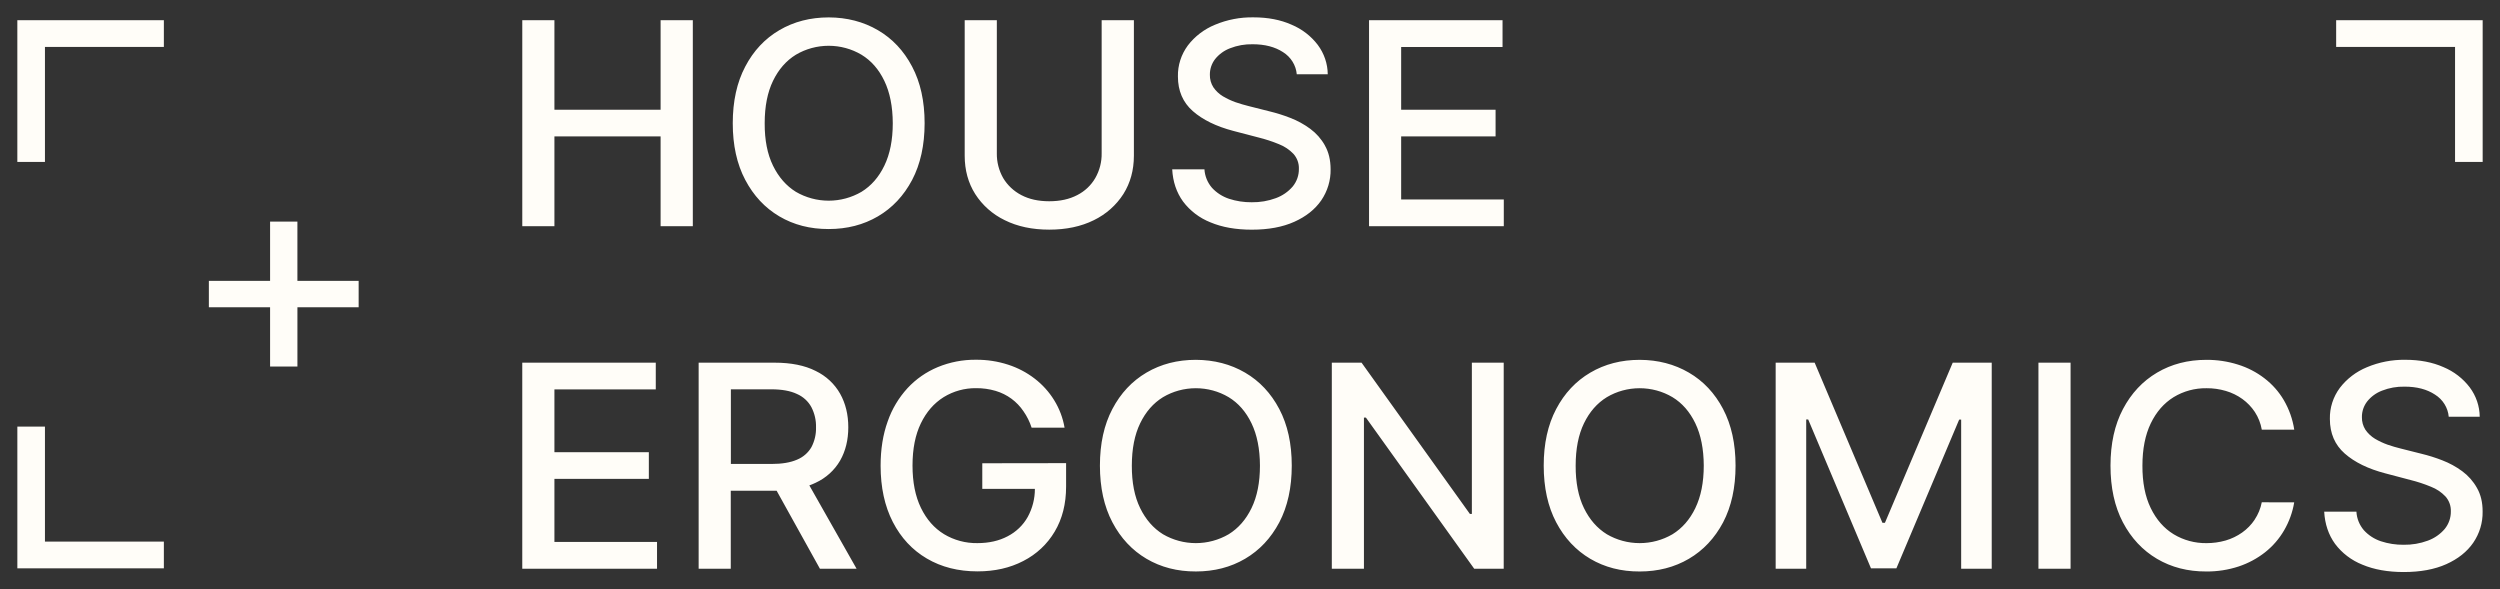 <?xml version="1.0" encoding="UTF-8"?> <svg xmlns="http://www.w3.org/2000/svg" viewBox="5767 5402.008 144.222 34"><rect x="5767" y="5402.008" width="144.222" height="34" fill="#333333" stroke="none"/> <path fill="#FFFDF8" fill-opacity="1" stroke="" stroke-opacity="1" stroke-width="1" id="tSvgd0fc238c6f" d="M 5784.157 5418.209 C 5784.157 5414.792 5784.157 5414.792 5784.157 5414.792 C 5784.157 5414.792 5782.581 5414.792 5782.581 5414.792 C 5782.581 5414.792 5782.581 5418.209 5782.581 5418.209 C 5782.581 5418.209 5779.049 5418.209 5779.049 5418.209 C 5779.049 5418.209 5779.049 5419.734 5779.049 5419.734 C 5779.049 5419.734 5782.581 5419.734 5782.581 5419.734 C 5782.581 5419.734 5782.581 5423.151 5782.581 5423.151 C 5782.581 5423.151 5784.158 5423.151 5784.158 5423.151 C 5784.158 5423.151 5784.158 5419.734 5784.158 5419.734 C 5784.158 5419.734 5787.69 5419.734 5787.69 5419.734 C 5787.69 5419.734 5787.69 5418.209 5787.69 5418.209 C 5787.69 5418.209 5784.157 5418.209 5784.157 5418.209 M 5805.109 5403.174 C 5805.109 5408.339 5805.109 5408.339 5805.109 5408.339 C 5805.109 5408.339 5798.984 5408.339 5798.984 5408.339 C 5798.984 5408.339 5798.984 5403.174 5798.984 5403.174 C 5798.984 5403.174 5797.13 5403.174 5797.13 5403.174 C 5797.13 5403.174 5797.13 5415.059 5797.13 5415.059 C 5797.13 5415.059 5798.984 5415.059 5798.984 5415.059 C 5798.984 5415.059 5798.984 5409.876 5798.984 5409.876 C 5798.984 5409.876 5805.109 5409.876 5805.109 5409.876 C 5805.109 5409.876 5805.109 5415.059 5805.109 5415.059 C 5805.109 5415.059 5806.968 5415.059 5806.968 5415.059 C 5806.968 5415.059 5806.968 5403.174 5806.968 5403.174 C 5806.968 5403.174 5805.109 5403.174 5805.109 5403.174 M 5819.619 5405.85 C 5819.139 5404.936 5818.481 5404.236 5817.646 5403.749 C 5816.811 5403.262 5815.865 5403.016 5814.809 5403.012 C 5813.745 5403.012 5812.795 5403.258 5811.959 5403.749 C 5811.123 5404.24 5810.467 5404.94 5809.992 5405.85 C 5809.512 5406.759 5809.272 5407.848 5809.272 5409.116 C 5809.271 5410.384 5809.511 5411.474 5809.992 5412.384 C 5810.472 5413.297 5811.128 5413.999 5811.959 5414.49 C 5812.79 5414.981 5813.74 5415.225 5814.809 5415.221 C 5815.868 5415.221 5816.814 5414.977 5817.646 5414.49 C 5818.478 5414.002 5819.136 5413.302 5819.619 5412.39 C 5820.099 5411.476 5820.339 5410.385 5820.34 5409.116 C 5820.34 5407.848 5820.1 5406.759 5819.619 5405.85Z M 5818.017 5411.565 C 5817.698 5412.227 5817.258 5412.73 5816.698 5413.074 C 5816.127 5413.408 5815.473 5413.585 5814.806 5413.585 C 5814.138 5413.585 5813.484 5413.408 5812.913 5413.074 C 5812.358 5412.73 5811.918 5412.227 5811.594 5411.565 C 5811.27 5410.903 5811.109 5410.087 5811.114 5409.116 C 5811.114 5408.149 5811.274 5407.335 5811.594 5406.674 C 5811.914 5406.012 5812.354 5405.509 5812.913 5405.165 C 5813.483 5404.827 5814.138 5404.649 5814.806 5404.649 C 5815.474 5404.649 5816.128 5404.827 5816.698 5405.165 C 5817.258 5405.505 5817.698 5406.008 5818.017 5406.674 C 5818.337 5407.34 5818.499 5408.154 5818.503 5409.116 C 5818.503 5410.081 5818.341 5410.898 5818.017 5411.565Z M 5830.553 5403.174 C 5830.553 5410.846 5830.553 5410.846 5830.553 5410.846 C 5830.563 5411.346 5830.436 5411.841 5830.186 5412.279 C 5829.944 5412.698 5829.582 5413.041 5829.142 5413.264 C 5828.691 5413.5 5828.153 5413.618 5827.529 5413.618 C 5826.905 5413.618 5826.369 5413.5 5825.922 5413.264 C 5825.484 5413.037 5825.12 5412.696 5824.872 5412.279 C 5824.623 5411.84 5824.497 5411.346 5824.506 5410.846 C 5824.506 5403.174 5824.506 5403.174 5824.506 5403.174 C 5824.506 5403.174 5822.652 5403.174 5822.652 5403.174 C 5822.652 5403.174 5822.652 5410.991 5822.652 5410.991 C 5822.652 5411.823 5822.854 5412.56 5823.258 5413.201 C 5823.67 5413.847 5824.26 5414.37 5824.962 5414.71 C 5825.693 5415.074 5826.549 5415.256 5827.529 5415.256 C 5828.51 5415.256 5829.368 5415.074 5830.103 5414.71 C 5830.804 5414.369 5831.394 5413.847 5831.807 5413.201 C 5832.21 5412.559 5832.412 5411.822 5832.413 5410.991 C 5832.413 5403.174 5832.413 5403.174 5832.413 5403.174 C 5832.413 5403.174 5830.553 5403.174 5830.553 5403.174 M 5843.433 5410.399 C 5843.223 5410.023 5842.933 5409.694 5842.581 5409.435 C 5842.23 5409.177 5841.845 5408.966 5841.436 5408.809 C 5841.043 5408.655 5840.64 5408.529 5840.23 5408.43 C 5839.03 5408.127 5839.03 5408.127 5839.03 5408.127 C 5838.79 5408.068 5838.54 5407.994 5838.28 5407.906 C 5838.025 5407.815 5837.78 5407.7 5837.548 5407.563 C 5837.33 5407.431 5837.143 5407.255 5837 5407.047 C 5836.86 5406.829 5836.79 5406.576 5836.796 5406.32 C 5836.792 5405.996 5836.897 5405.68 5837.096 5405.42 C 5837.319 5405.14 5837.617 5404.923 5837.958 5404.793 C 5838.373 5404.63 5838.818 5404.551 5839.266 5404.561 C 5839.969 5404.561 5840.553 5404.713 5841.017 5405.016 C 5841.241 5405.156 5841.429 5405.344 5841.566 5405.566 C 5841.703 5405.787 5841.786 5406.035 5841.809 5406.292 C 5843.596 5406.292 5843.596 5406.292 5843.596 5406.292 C 5843.591 5405.683 5843.389 5405.091 5843.021 5404.598 C 5842.632 5404.087 5842.11 5403.684 5841.508 5403.432 C 5840.873 5403.149 5840.139 5403.008 5839.308 5403.009 C 5838.545 5402.996 5837.788 5403.143 5837.088 5403.437 C 5836.468 5403.692 5835.929 5404.103 5835.528 5404.627 C 5835.141 5405.149 5834.939 5405.778 5834.953 5406.421 C 5834.953 5407.248 5835.239 5407.913 5835.81 5408.416 C 5836.382 5408.919 5837.162 5409.3 5838.15 5409.56 C 5839.601 5409.939 5839.601 5409.939 5839.601 5409.939 C 5840.005 5410.039 5840.4 5410.169 5840.784 5410.327 C 5841.101 5410.451 5841.385 5410.642 5841.617 5410.884 C 5841.831 5411.124 5841.943 5411.433 5841.931 5411.749 C 5841.937 5412.117 5841.812 5412.476 5841.577 5412.765 C 5841.319 5413.067 5840.984 5413.299 5840.604 5413.438 C 5840.159 5413.603 5839.684 5413.684 5839.207 5413.676 C 5838.76 5413.68 5838.316 5413.612 5837.894 5413.473 C 5837.517 5413.346 5837.18 5413.128 5836.916 5412.84 C 5836.658 5412.539 5836.506 5412.167 5836.483 5411.776 C 5834.623 5411.776 5834.623 5411.776 5834.623 5411.776 C 5834.662 5412.492 5834.871 5413.111 5835.249 5413.633 C 5835.65 5414.167 5836.196 5414.583 5836.827 5414.834 C 5837.499 5415.117 5838.295 5415.258 5839.215 5415.258 C 5840.175 5415.258 5840.992 5415.107 5841.667 5414.803 C 5842.343 5414.5 5842.861 5414.088 5843.222 5413.567 C 5843.584 5413.036 5843.772 5412.411 5843.761 5411.774 C 5843.76 5411.241 5843.65 5410.782 5843.43 5410.399 C 5843.433 5410.399 5843.433 5410.399 5843.433 5410.399 M 5847.831 5413.515 C 5847.831 5409.877 5847.831 5409.877 5847.831 5409.877 C 5847.831 5409.877 5853.278 5409.877 5853.278 5409.877 C 5853.278 5409.877 5853.278 5408.339 5853.278 5408.339 C 5853.278 5408.339 5847.831 5408.339 5847.831 5408.339 C 5847.831 5408.339 5847.831 5404.719 5847.831 5404.719 C 5847.831 5404.719 5853.68 5404.719 5853.68 5404.719 C 5853.68 5404.719 5853.68 5403.174 5853.68 5403.174 C 5853.68 5403.174 5845.978 5403.174 5845.978 5403.174 C 5845.978 5403.174 5845.978 5415.059 5845.978 5415.059 C 5845.978 5415.059 5853.752 5415.059 5853.752 5415.059 C 5853.752 5415.059 5853.752 5413.515 5853.752 5413.515 C 5853.752 5413.515 5847.831 5413.515 5847.831 5413.515 M 5798.984 5433.27 C 5798.984 5429.632 5798.984 5429.632 5798.984 5429.632 C 5798.984 5429.632 5804.431 5429.632 5804.431 5429.632 C 5804.431 5429.632 5804.431 5428.094 5804.431 5428.094 C 5804.431 5428.094 5798.984 5428.094 5798.984 5428.094 C 5798.984 5428.094 5798.984 5424.473 5798.984 5424.473 C 5798.984 5424.473 5804.831 5424.473 5804.831 5424.473 C 5804.831 5424.473 5804.831 5422.929 5804.831 5422.929 C 5804.831 5422.929 5797.129 5422.929 5797.129 5422.929 C 5797.129 5422.929 5797.129 5434.816 5797.129 5434.816 C 5797.129 5434.816 5804.903 5434.816 5804.903 5434.816 C 5804.903 5434.816 5804.903 5433.27 5804.903 5433.27 C 5804.903 5433.27 5798.984 5433.27 5798.984 5433.27 M 5823.667 5428.733 C 5823.667 5430.212 5823.667 5430.212 5823.667 5430.212 C 5823.667 5430.212 5826.701 5430.212 5826.701 5430.212 C 5826.703 5430.776 5826.561 5431.332 5826.288 5431.831 C 5826.023 5432.304 5825.621 5432.691 5825.13 5432.945 C 5824.635 5433.208 5824.053 5433.34 5823.385 5433.34 C 5822.705 5433.351 5822.037 5433.171 5821.46 5432.823 C 5820.896 5432.479 5820.452 5431.974 5820.128 5431.307 C 5819.804 5430.641 5819.642 5429.826 5819.642 5428.864 C 5819.642 5427.904 5819.802 5427.094 5820.122 5426.433 C 5820.441 5425.772 5820.881 5425.267 5821.441 5424.917 C 5822 5424.573 5822.65 5424.393 5823.313 5424.401 C 5823.693 5424.398 5824.071 5424.45 5824.435 5424.557 C 5824.766 5424.655 5825.077 5424.809 5825.353 5425.012 C 5825.623 5425.212 5825.856 5425.456 5826.042 5425.732 C 5826.246 5426.024 5826.404 5426.342 5826.512 5426.678 C 5828.413 5426.678 5828.413 5426.678 5828.413 5426.678 C 5828.318 5426.118 5828.114 5425.581 5827.813 5425.094 C 5827.52 5424.618 5827.14 5424.197 5826.692 5423.852 C 5826.233 5423.498 5825.713 5423.225 5825.155 5423.045 C 5824.558 5422.852 5823.932 5422.756 5823.303 5422.761 C 5822.546 5422.753 5821.797 5422.898 5821.101 5423.185 C 5820.435 5423.462 5819.839 5423.876 5819.355 5424.398 C 5818.844 5424.956 5818.454 5425.61 5818.21 5426.318 C 5817.938 5427.072 5817.801 5427.923 5817.801 5428.871 C 5817.801 5430.125 5818.036 5431.208 5818.506 5432.121 C 5818.976 5433.034 5819.629 5433.736 5820.465 5434.227 C 5821.305 5434.722 5822.28 5434.97 5823.392 5434.97 C 5824.384 5434.97 5825.264 5434.771 5826.031 5434.372 C 5826.79 5433.986 5827.418 5433.398 5827.843 5432.678 C 5828.282 5431.943 5828.502 5431.076 5828.502 5430.078 C 5828.502 5428.726 5828.502 5428.726 5828.502 5428.726 C 5828.502 5428.726 5823.667 5428.733 5823.667 5428.733 M 5840.801 5425.605 C 5840.32 5424.691 5839.662 5423.991 5838.827 5423.504 C 5837.991 5423.017 5837.045 5422.771 5835.989 5422.766 C 5834.925 5422.766 5833.976 5423.011 5833.14 5423.502 C 5832.305 5423.993 5831.649 5424.694 5831.172 5425.603 C 5830.692 5426.513 5830.453 5427.601 5830.453 5428.87 C 5830.454 5430.138 5830.693 5431.227 5831.172 5432.137 C 5831.652 5433.05 5832.308 5433.752 5833.14 5434.243 C 5833.973 5434.734 5834.922 5434.978 5835.989 5434.975 C 5837.049 5434.975 5837.995 5434.731 5838.827 5434.243 C 5839.658 5433.756 5840.316 5433.056 5840.801 5432.143 C 5841.28 5431.23 5841.52 5430.138 5841.52 5428.87 C 5841.52 5427.601 5841.28 5426.513 5840.801 5425.605Z M 5839.199 5431.32 C 5838.878 5431.982 5838.438 5432.485 5837.879 5432.829 C 5837.308 5433.163 5836.653 5433.34 5835.986 5433.34 C 5835.319 5433.34 5834.664 5433.163 5834.093 5432.829 C 5833.537 5432.485 5833.098 5431.982 5832.774 5431.32 C 5832.45 5430.658 5832.29 5429.842 5832.294 5428.871 C 5832.294 5427.904 5832.454 5427.09 5832.774 5426.429 C 5833.093 5425.767 5833.533 5425.264 5834.093 5424.92 C 5834.663 5424.582 5835.318 5424.404 5835.986 5424.404 C 5836.654 5424.404 5837.309 5424.582 5837.879 5424.92 C 5838.439 5425.26 5838.879 5425.763 5839.199 5426.429 C 5839.519 5427.095 5839.681 5427.909 5839.685 5428.871 C 5839.685 5429.838 5839.523 5430.654 5839.199 5431.32Z M 5851.91 5422.929 C 5851.91 5431.657 5851.91 5431.657 5851.91 5431.657 C 5851.91 5431.657 5851.797 5431.657 5851.797 5431.657 C 5851.797 5431.657 5845.546 5422.929 5845.546 5422.929 C 5845.546 5422.929 5843.831 5422.929 5843.831 5422.929 C 5843.831 5422.929 5843.831 5434.816 5843.831 5434.816 C 5843.831 5434.816 5845.684 5434.816 5845.684 5434.816 C 5845.684 5434.816 5845.684 5426.1 5845.684 5426.1 C 5845.684 5426.1 5845.799 5426.1 5845.799 5426.1 C 5845.799 5426.1 5852.044 5434.816 5852.044 5434.816 C 5852.044 5434.816 5853.747 5434.816 5853.747 5434.816 C 5853.747 5434.816 5853.747 5422.929 5853.747 5422.929 C 5853.747 5422.929 5851.91 5422.929 5851.91 5422.929 M 5866.404 5425.605 C 5865.924 5424.691 5865.266 5423.991 5864.43 5423.504 C 5863.594 5423.017 5862.648 5422.771 5861.592 5422.767 C 5860.528 5422.767 5859.579 5423.013 5858.744 5423.504 C 5857.909 5423.995 5857.252 5424.695 5856.774 5425.605 C 5856.294 5426.514 5856.054 5427.603 5856.055 5428.871 C 5856.055 5430.139 5856.295 5431.229 5856.774 5432.139 C 5857.254 5433.051 5857.91 5433.753 5858.742 5434.245 C 5859.575 5434.736 5860.524 5434.98 5861.591 5434.976 C 5862.651 5434.976 5863.597 5434.732 5864.428 5434.245 C 5865.26 5433.757 5865.918 5433.057 5866.403 5432.145 C 5866.882 5431.231 5867.122 5430.14 5867.122 5428.871 C 5867.122 5427.602 5866.882 5426.514 5866.403 5425.605 C 5866.404 5425.605 5866.404 5425.605 5866.404 5425.605 M 5864.802 5431.32 C 5864.481 5431.982 5864.042 5432.485 5863.483 5432.829 C 5862.912 5433.163 5862.258 5433.34 5861.59 5433.34 C 5860.923 5433.34 5860.269 5433.163 5859.698 5432.829 C 5859.141 5432.485 5858.7 5431.982 5858.377 5431.32 C 5858.054 5430.658 5857.894 5429.842 5857.898 5428.871 C 5857.898 5427.904 5858.057 5427.09 5858.377 5426.429 C 5858.697 5425.767 5859.137 5425.264 5859.698 5424.92 C 5860.267 5424.582 5860.922 5424.404 5861.59 5424.404 C 5862.258 5424.404 5862.913 5424.582 5863.483 5424.92 C 5864.042 5425.26 5864.482 5425.763 5864.802 5426.429 C 5865.122 5427.095 5865.284 5427.909 5865.288 5428.871 C 5865.287 5429.838 5865.124 5430.654 5864.801 5431.32 C 5864.802 5431.32 5864.802 5431.32 5864.802 5431.32 M 5879.651 5422.929 C 5875.74 5432.167 5875.74 5432.167 5875.74 5432.167 C 5875.74 5432.167 5875.595 5432.167 5875.595 5432.167 C 5875.595 5432.167 5871.685 5422.929 5871.685 5422.929 C 5871.685 5422.929 5869.436 5422.929 5869.436 5422.929 C 5869.436 5422.929 5869.436 5434.816 5869.436 5434.816 C 5869.436 5434.816 5871.198 5434.816 5871.198 5434.816 C 5871.198 5434.816 5871.198 5426.208 5871.198 5426.208 C 5871.198 5426.208 5871.313 5426.208 5871.313 5426.208 C 5871.313 5426.208 5874.935 5434.796 5874.935 5434.796 C 5874.935 5434.796 5876.4 5434.796 5876.4 5434.796 C 5876.4 5434.796 5880.022 5426.214 5880.022 5426.214 C 5880.022 5426.214 5880.137 5426.214 5880.137 5426.214 C 5880.137 5426.214 5880.137 5434.816 5880.137 5434.816 C 5880.137 5434.816 5881.9 5434.816 5881.9 5434.816 C 5881.9 5434.816 5881.9 5422.929 5881.9 5422.929 C 5881.9 5422.929 5879.651 5422.929 5879.651 5422.929 M 5884.595 5422.929 C 5884.595 5434.816 5884.595 5434.816 5884.595 5434.816 C 5884.595 5434.816 5886.449 5434.816 5886.449 5434.816 C 5886.449 5434.816 5886.449 5422.929 5886.449 5422.929 C 5886.449 5422.929 5884.595 5422.929 5884.595 5422.929 M 5897.066 5431.993 C 5896.874 5432.279 5896.63 5432.529 5896.346 5432.73 C 5896.057 5432.934 5895.735 5433.089 5895.392 5433.189 C 5895.034 5433.291 5894.662 5433.342 5894.289 5433.341 C 5893.621 5433.349 5892.965 5433.172 5892.399 5432.83 C 5891.839 5432.489 5891.398 5431.986 5891.074 5431.321 C 5890.75 5430.655 5890.59 5429.839 5890.594 5428.872 C 5890.594 5427.912 5890.754 5427.1 5891.074 5426.435 C 5891.394 5425.771 5891.834 5425.266 5892.393 5424.92 C 5892.962 5424.573 5893.622 5424.394 5894.295 5424.404 C 5894.67 5424.401 5895.044 5424.454 5895.404 5424.56 C 5895.747 5424.66 5896.07 5424.817 5896.358 5425.024 C 5896.643 5425.23 5896.886 5425.484 5897.078 5425.773 C 5897.281 5426.084 5897.417 5426.431 5897.48 5426.794 C 5899.352 5426.794 5899.352 5426.794 5899.352 5426.794 C 5899.262 5426.196 5899.058 5425.62 5898.752 5425.094 C 5898.466 5424.606 5898.085 5424.176 5897.63 5423.829 C 5897.174 5423.478 5896.656 5423.211 5896.1 5423.039 C 5895.512 5422.854 5894.896 5422.762 5894.277 5422.767 C 5893.216 5422.767 5892.27 5423.013 5891.439 5423.504 C 5890.607 5423.995 5889.952 5424.695 5889.472 5425.605 C 5888.992 5426.514 5888.752 5427.603 5888.752 5428.871 C 5888.751 5430.139 5888.989 5431.229 5889.466 5432.139 C 5889.946 5433.051 5890.601 5433.753 5891.433 5434.245 C 5892.265 5434.736 5893.213 5434.98 5894.277 5434.976 C 5894.913 5434.982 5895.546 5434.884 5896.148 5434.686 C 5896.702 5434.502 5897.217 5434.225 5897.671 5433.868 C 5898.115 5433.516 5898.487 5433.087 5898.768 5432.602 C 5899.059 5432.102 5899.256 5431.556 5899.35 5430.989 C 5897.479 5430.984 5897.479 5430.984 5897.479 5430.984 C 5897.41 5431.343 5897.269 5431.686 5897.063 5431.993 C 5897.066 5431.993 5897.066 5431.993 5897.066 5431.993 M 5909.892 5430.154 C 5909.682 5429.778 5909.392 5429.449 5909.041 5429.19 C 5908.69 5428.932 5908.304 5428.721 5907.895 5428.564 C 5907.503 5428.411 5907.1 5428.284 5906.69 5428.185 C 5905.489 5427.882 5905.489 5427.882 5905.489 5427.882 C 5905.25 5427.824 5904.999 5427.75 5904.74 5427.662 C 5904.485 5427.571 5904.239 5427.456 5904.008 5427.319 C 5903.79 5427.186 5903.603 5427.01 5903.459 5426.803 C 5903.32 5426.583 5903.249 5426.329 5903.256 5426.072 C 5903.251 5425.748 5903.357 5425.432 5903.556 5425.172 C 5903.778 5424.892 5904.074 5424.675 5904.414 5424.545 C 5904.828 5424.382 5905.274 5424.303 5905.721 5424.313 C 5906.425 5424.313 5907.008 5424.466 5907.472 5424.772 C 5907.696 5424.912 5907.884 5425.1 5908.021 5425.321 C 5908.158 5425.542 5908.242 5425.791 5908.264 5426.048 C 5910.052 5426.048 5910.052 5426.048 5910.052 5426.048 C 5910.046 5425.439 5909.845 5424.848 5909.476 5424.354 C 5909.088 5423.843 5908.566 5423.44 5907.964 5423.188 C 5907.328 5422.905 5906.595 5422.764 5905.764 5422.764 C 5905.001 5422.752 5904.244 5422.898 5903.544 5423.193 C 5902.924 5423.448 5902.385 5423.859 5901.984 5424.383 C 5901.596 5424.905 5901.394 5425.534 5901.408 5426.176 C 5901.408 5427.004 5901.694 5427.669 5902.265 5428.172 C 5902.837 5428.676 5903.617 5429.057 5904.606 5429.315 C 5906.057 5429.698 5906.057 5429.698 5906.057 5429.698 C 5906.46 5429.798 5906.855 5429.928 5907.238 5430.087 C 5907.556 5430.21 5907.841 5430.4 5908.072 5430.644 C 5908.286 5430.883 5908.398 5431.192 5908.386 5431.509 C 5908.392 5431.876 5908.267 5432.235 5908.032 5432.524 C 5907.774 5432.826 5907.439 5433.058 5907.06 5433.197 C 5906.614 5433.362 5906.14 5433.443 5905.663 5433.435 C 5905.216 5433.44 5904.772 5433.371 5904.349 5433.232 C 5903.972 5433.105 5903.636 5432.888 5903.372 5432.599 C 5903.112 5432.296 5902.96 5431.92 5902.939 5431.526 C 5901.08 5431.526 5901.08 5431.526 5901.08 5431.526 C 5901.12 5432.242 5901.329 5432.86 5901.707 5433.383 C 5902.107 5433.917 5902.654 5434.333 5903.285 5434.584 C 5903.957 5434.867 5904.753 5435.008 5905.672 5435.008 C 5906.632 5435.008 5907.45 5434.856 5908.126 5434.553 C 5908.801 5434.25 5909.319 5433.838 5909.679 5433.317 C 5910.042 5432.786 5910.231 5432.161 5910.219 5431.524 C 5910.222 5430.994 5910.113 5430.537 5909.892 5430.154Z M 5769.593 5433.253 C 5769.593 5426.617 5769.593 5426.617 5769.593 5426.617 C 5769.593 5426.617 5768.001 5426.617 5768.001 5426.617 C 5768.001 5426.617 5768.001 5434.793 5768.001 5434.793 C 5768.001 5434.793 5776.453 5434.793 5776.453 5434.793 C 5776.453 5434.793 5776.453 5433.253 5776.453 5433.253 C 5776.453 5433.253 5769.593 5433.253 5769.593 5433.253 M 5768 5403.175 C 5768 5411.351 5768 5411.351 5768 5411.351 C 5768 5411.351 5769.593 5411.351 5769.593 5411.351 C 5769.593 5411.351 5769.593 5404.716 5769.593 5404.716 C 5769.593 5404.716 5776.453 5404.716 5776.453 5404.716 C 5776.453 5404.716 5776.453 5403.175 5776.453 5403.175 C 5776.453 5403.175 5768 5403.175 5768 5403.175 M 5901.77 5403.175 C 5901.77 5404.716 5901.77 5404.716 5901.77 5404.716 C 5901.77 5404.716 5908.629 5404.716 5908.629 5404.716 C 5908.629 5404.716 5908.629 5411.351 5908.629 5411.351 C 5908.629 5411.351 5910.222 5411.351 5910.222 5411.351 C 5910.222 5411.351 5910.222 5403.175 5910.222 5403.175 C 5910.222 5403.175 5901.77 5403.175 5901.77 5403.175 M 5813.69 5430.01 C 5813.813 5429.966 5813.933 5429.916 5814.051 5429.859 C 5814.649 5429.584 5815.144 5429.136 5815.467 5428.576 C 5815.781 5428.023 5815.937 5427.383 5815.937 5426.656 C 5815.937 5425.929 5815.781 5425.285 5815.467 5424.723 C 5815.146 5424.154 5814.653 5423.694 5814.052 5423.406 C 5813.426 5423.088 5812.636 5422.93 5811.682 5422.93 C 5807.304 5422.93 5807.304 5422.93 5807.304 5422.93 C 5807.304 5422.93 5807.304 5434.816 5807.304 5434.816 C 5807.304 5434.816 5809.157 5434.816 5809.157 5434.816 C 5809.157 5434.816 5809.157 5430.319 5809.157 5430.319 C 5809.157 5430.319 5811.804 5430.319 5811.804 5430.319 C 5811.804 5430.319 5814.3 5434.817 5814.3 5434.817 C 5814.3 5434.817 5816.415 5434.817 5816.415 5434.817 C 5816.415 5434.817 5813.69 5430.01 5813.69 5430.01 M 5811.514 5428.773 C 5809.163 5428.773 5809.163 5428.773 5809.163 5428.773 C 5809.163 5428.773 5809.163 5424.467 5809.163 5424.467 C 5809.163 5424.467 5811.49 5424.467 5811.49 5424.467 C 5812.102 5424.467 5812.595 5424.556 5812.972 5424.734 C 5813.33 5424.889 5813.623 5425.156 5813.806 5425.492 C 5813.993 5425.853 5814.086 5426.254 5814.075 5426.658 C 5814.087 5427.054 5813.996 5427.447 5813.812 5427.801 C 5813.626 5428.126 5813.333 5428.381 5812.979 5428.526 C 5812.602 5428.69 5812.114 5428.773 5811.514 5428.773Z"></path> <defs></defs> </svg> 